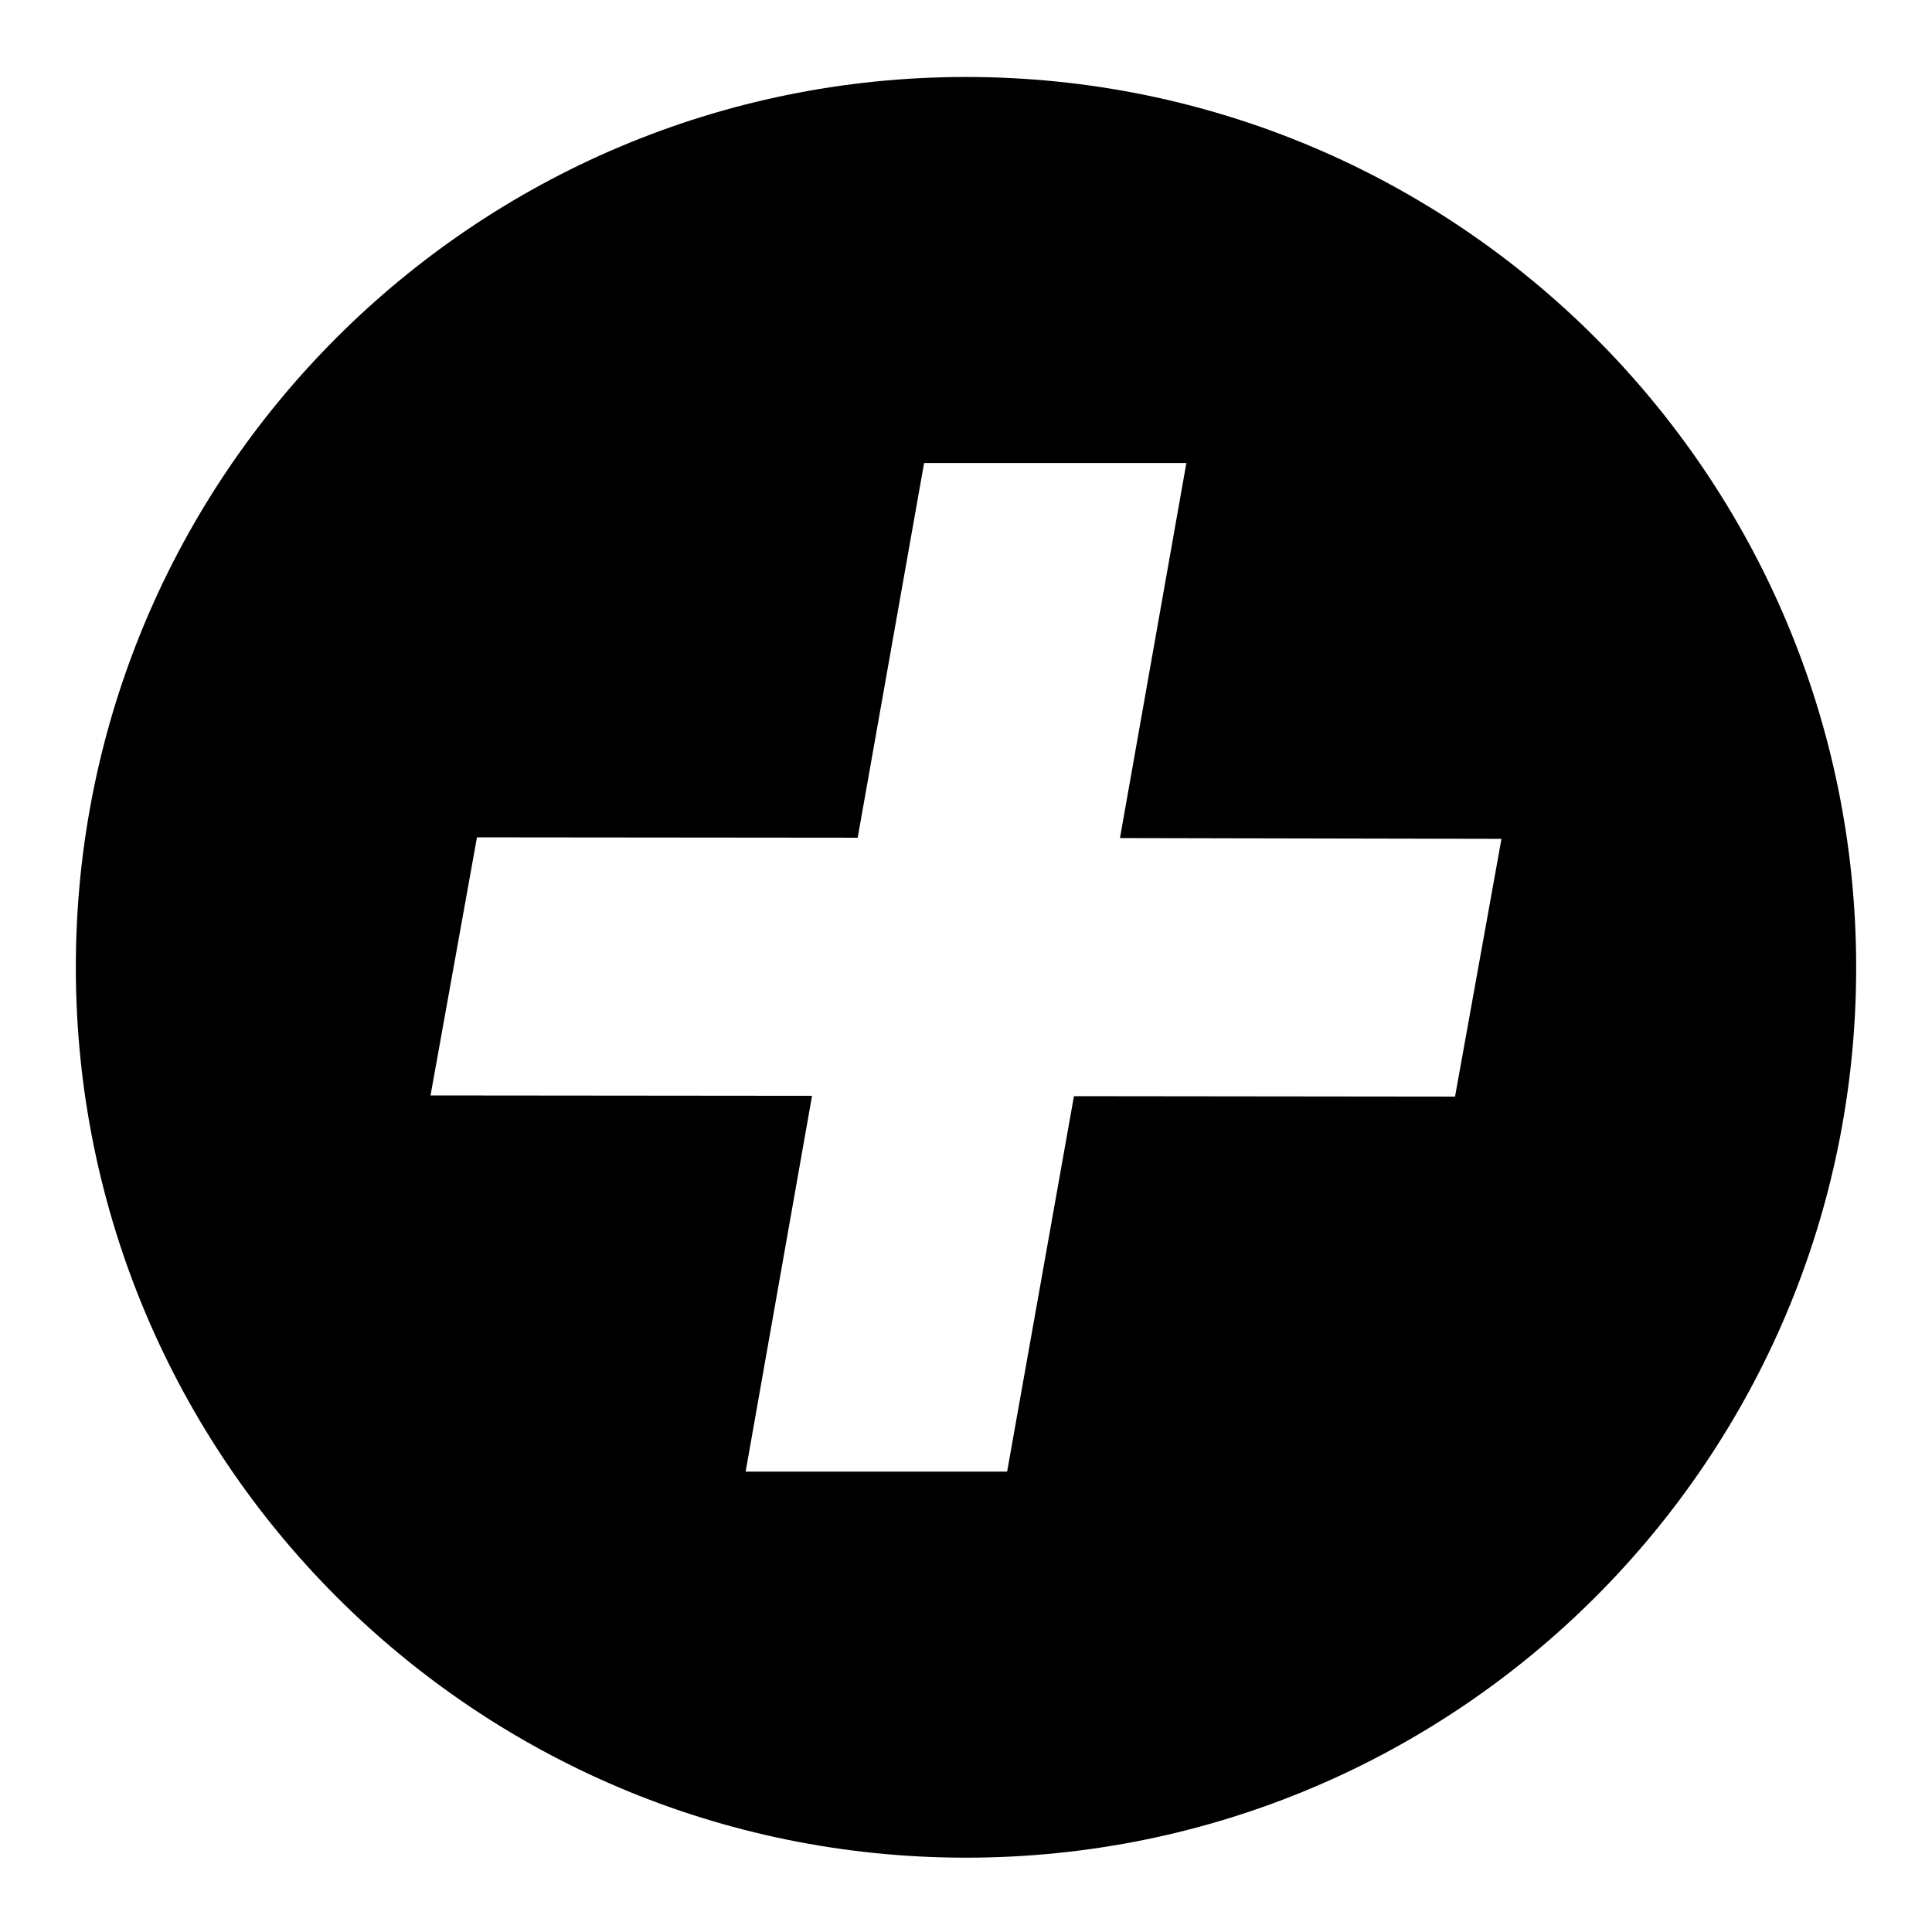 <?xml version="1.0" encoding="UTF-8"?> <svg xmlns="http://www.w3.org/2000/svg" width="32" height="32" viewBox="0 0 32 32" fill="none"> <path d="M16 1.275C7.856 1.275 1.256 7.875 1.256 16.019C1.256 24.163 7.856 30.769 16 30.769C24.144 30.769 30.744 24.169 30.744 16.025C30.744 7.881 24.144 1.275 16 1.275V1.275ZM24.1 18.163L17.788 18.156L16.681 24.375H12.35L13.45 18.15L7.131 18.144L7.9 13.869L14.206 13.875L15.306 7.669H19.65L18.55 13.881L24.869 13.894L24.1 18.163V18.163Z" fill="black"></path> </svg> 